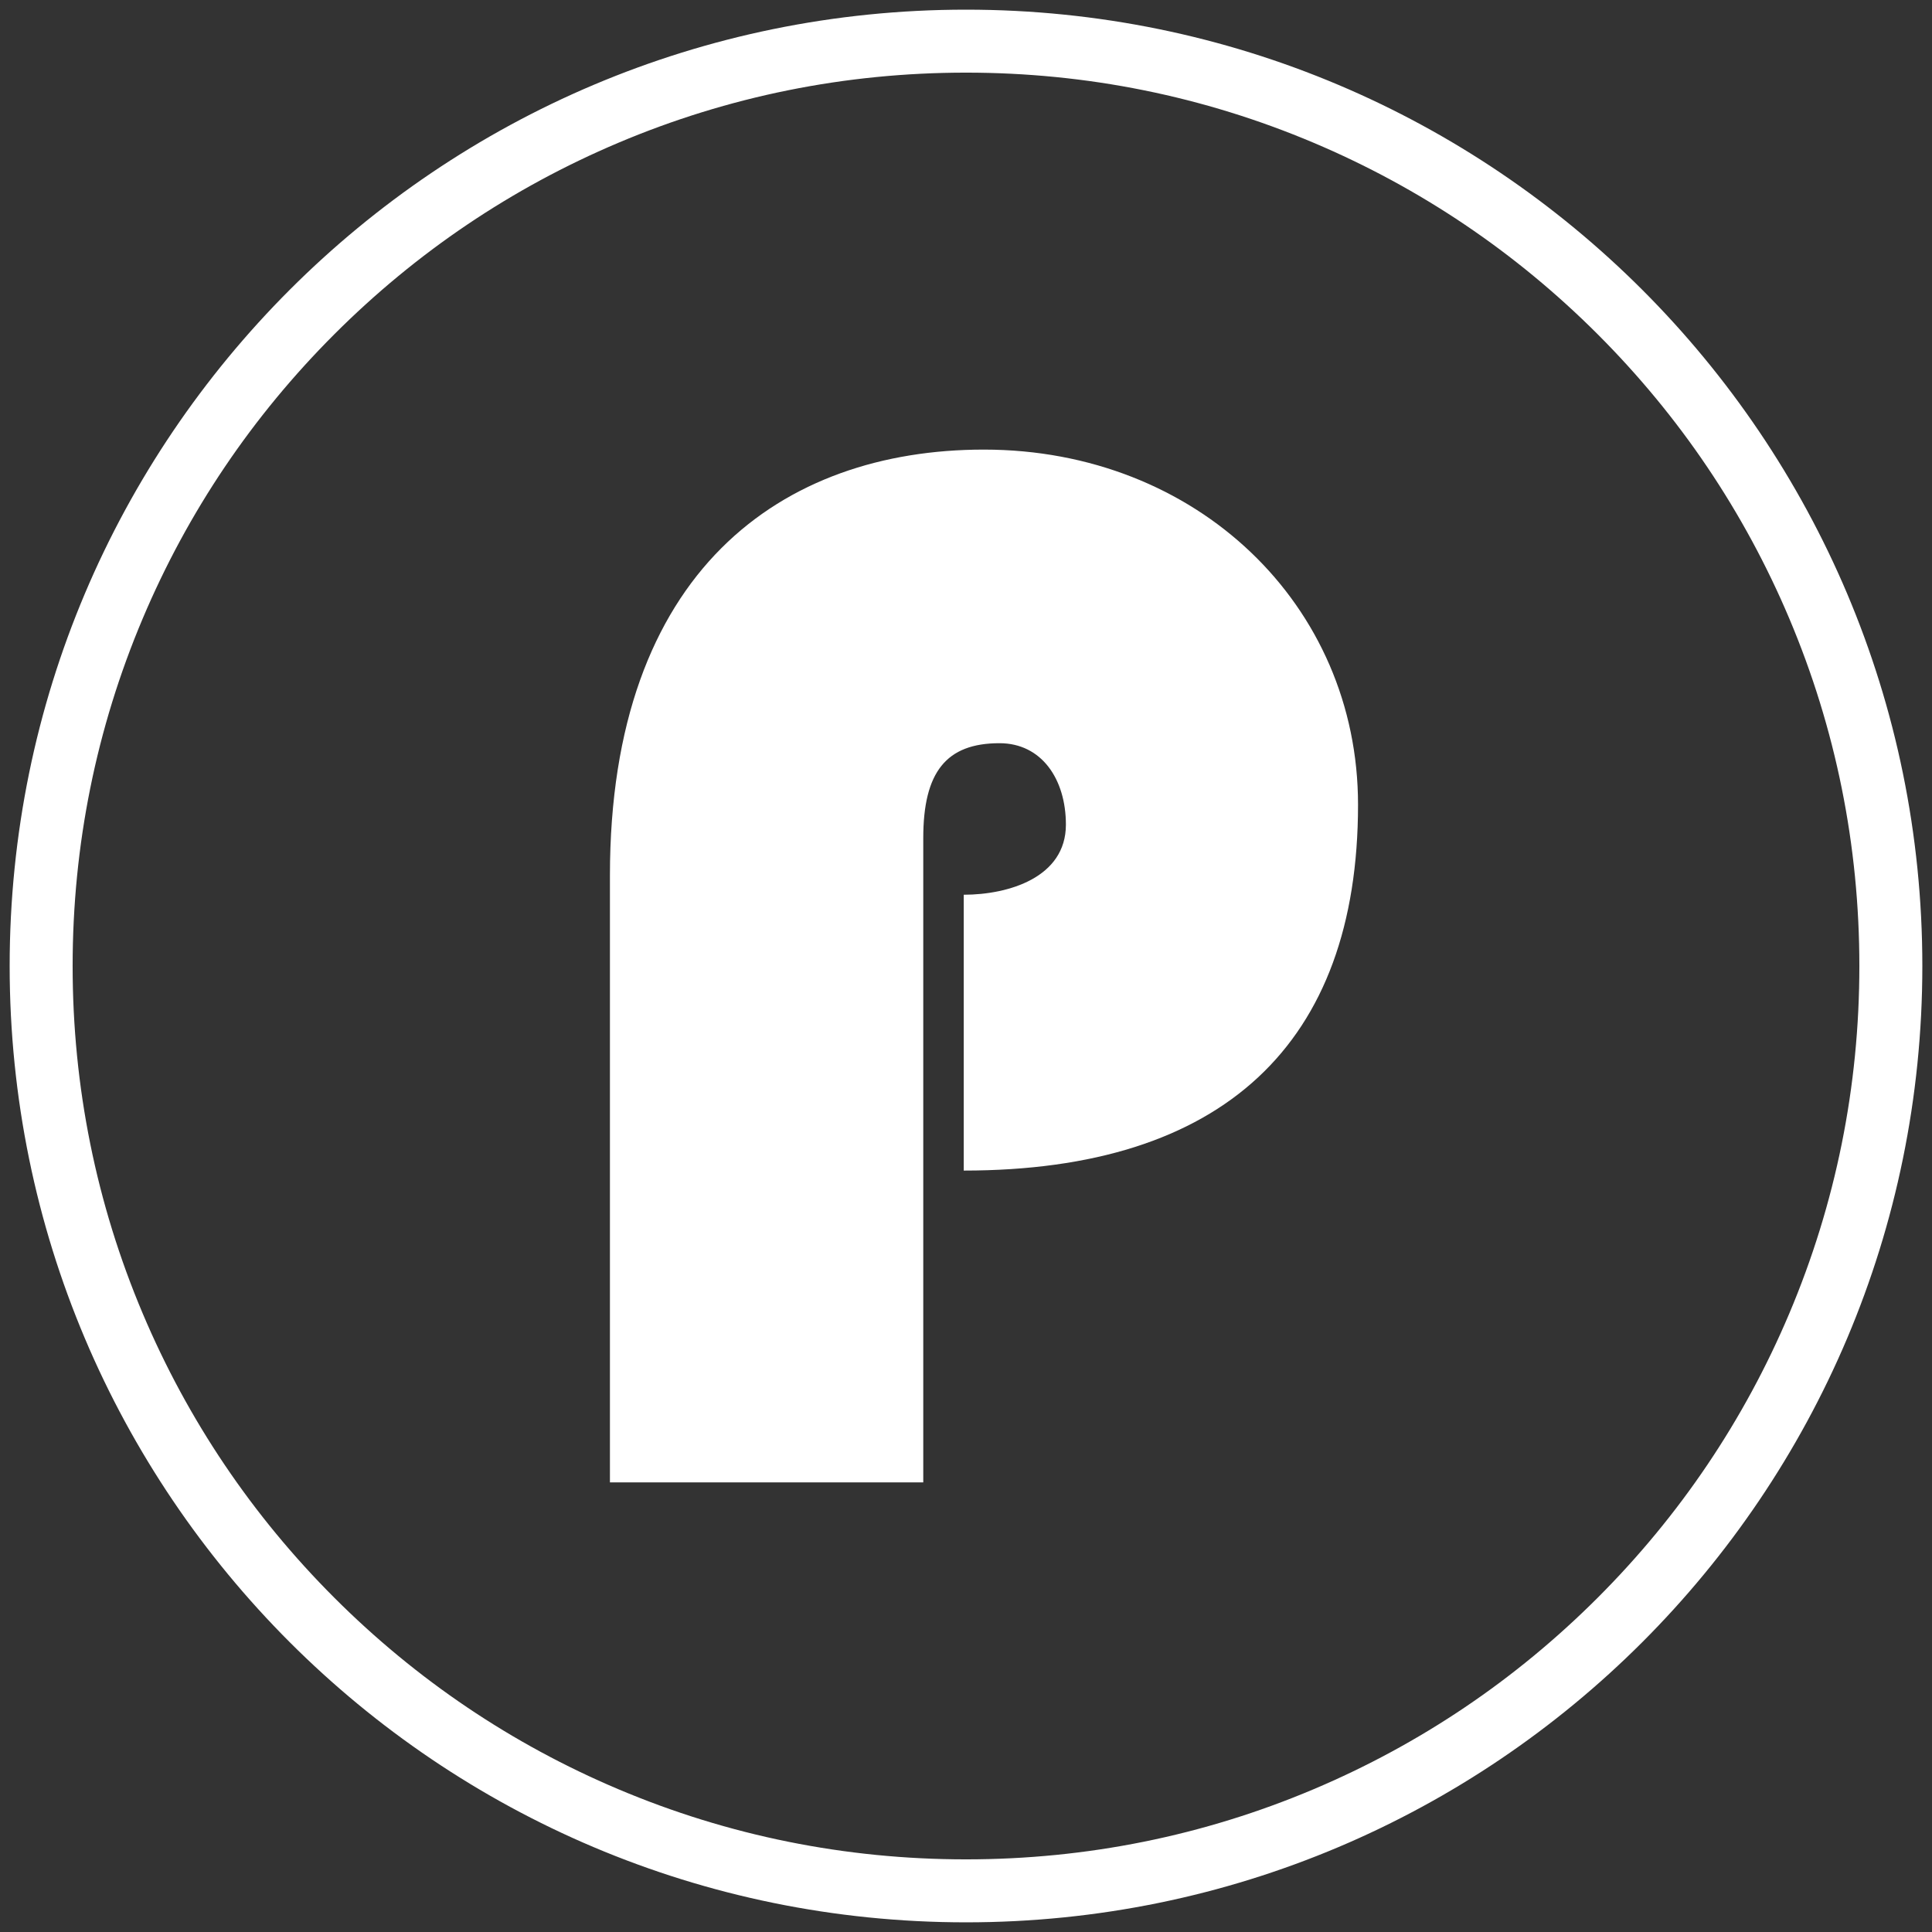 <?xml version="1.0" encoding="iso-8859-1"?>
<!-- Generator: Adobe Illustrator 21.0.0, SVG Export Plug-In . SVG Version: 6.00 Build 0)  -->
<svg version="1.1" id="Ebene_1" xmlns="http://www.w3.org/2000/svg" xmlns:xlink="http://www.w3.org/1999/xlink" x="0px" y="0px"
	 viewBox="0 0 566.93 566.93" style="enable-background:new 0 0 566.93 566.93;" xml:space="preserve">
<rect x="0" y="0" width="566.93" height="566.93" fill="#333333" stroke="none"/>
<g id="p-logo">
	<path style="fill:#fff;" d="M283.465,2.835c-154.987,0-280.63,125.643-280.63,280.629c0,154.991,125.643,280.63,280.63,280.63
		c154.992,0,280.63-125.639,280.63-280.63C564.095,128.478,438.457,2.835,283.465,2.835z M468.834,468.834
		c-24.081,24.081-52.118,42.985-83.333,56.188c-32.308,13.665-66.638,20.593-102.037,20.593c-35.398,0-69.728-6.928-102.035-20.593
		c-31.215-13.202-59.252-32.107-83.333-56.188c-24.082-24.081-42.986-52.118-56.189-83.333
		c-13.665-32.308-20.594-66.638-20.594-102.037c0-35.398,6.929-69.727,20.594-102.034c13.203-31.214,32.107-59.252,56.189-83.333
		c24.081-24.082,52.119-42.986,83.333-56.189c32.307-13.665,66.637-20.594,102.035-20.594c35.399,0,69.729,6.929,102.037,20.594
		c31.214,13.203,59.252,32.107,83.333,56.188c24.081,24.081,42.985,52.118,56.188,83.333
		c13.664,32.307,20.593,66.637,20.593,102.035c0,35.399-6.928,69.729-20.593,102.037
		C511.82,416.716,492.915,444.753,468.834,468.834z"/>
</g>
<path style="fill:#fff;" d="M178.98,434.999V256.894c0-89.49,50.612-124.964,109.733-124.964
	c62.488,0,109.791,45.613,109.791,104.191c0,70.278-39.7,107.375-115.701,107.375l0-80.943c13.087,0,29.976-5.033,29.976-20.561
	c0-13.416-7.18-23.905-19.475-23.905c-15.622,0-22.38,8.442-22.38,27.837v189.075L178.98,434.999z"/>
</svg>
